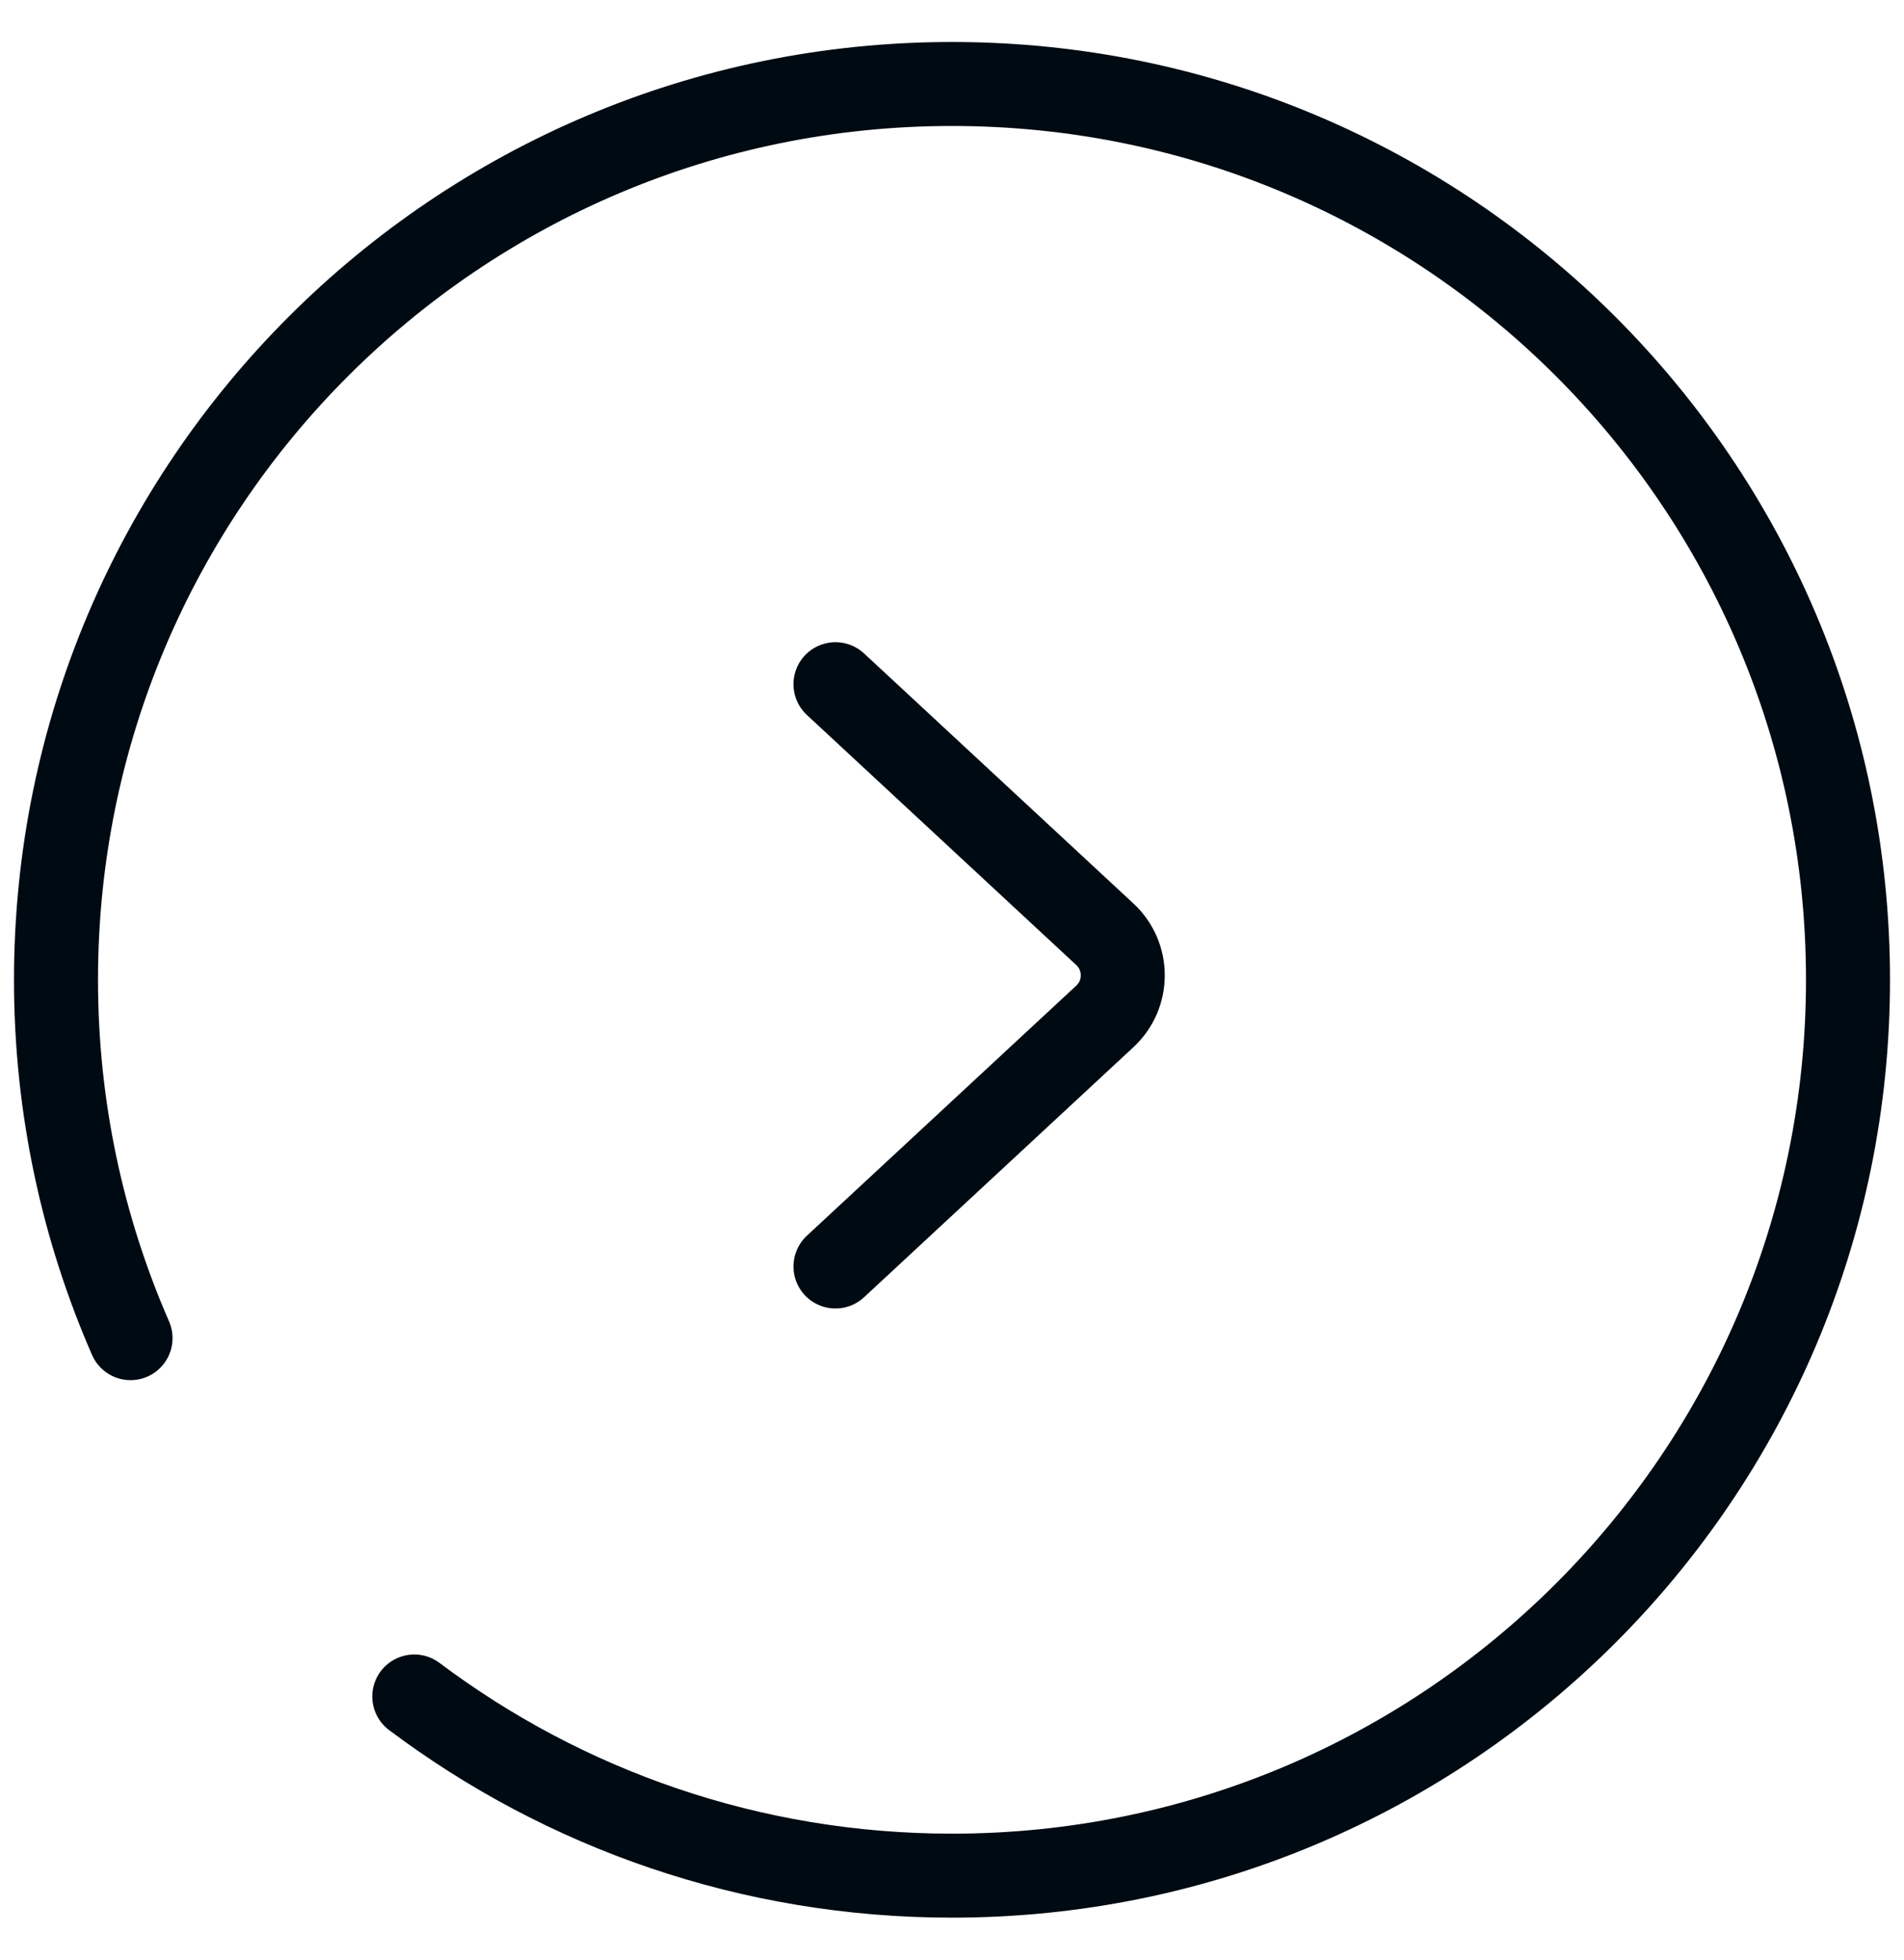 <?xml version="1.0" encoding="UTF-8"?> <svg xmlns="http://www.w3.org/2000/svg" width="34" height="35" viewBox="0 0 34 35" fill="none"><path d="M7.398 30.3C10.073 32.309 13.397 33.5 17 33.5C25.837 33.5 33 26.337 33 17.5C33 8.663 25.837 1.5 17 1.5C8.163 1.5 1 8.663 1 17.5C1 19.776 1.475 21.94 2.331 23.9" stroke="#000A12" stroke-width="1.5" stroke-linecap="round"></path><path d="M14.919 22.62L19.73 18.153C20.156 17.757 20.156 17.083 19.73 16.687L14.919 12.22" stroke="#000A12" stroke-width="1.5" stroke-linecap="round"></path></svg> 